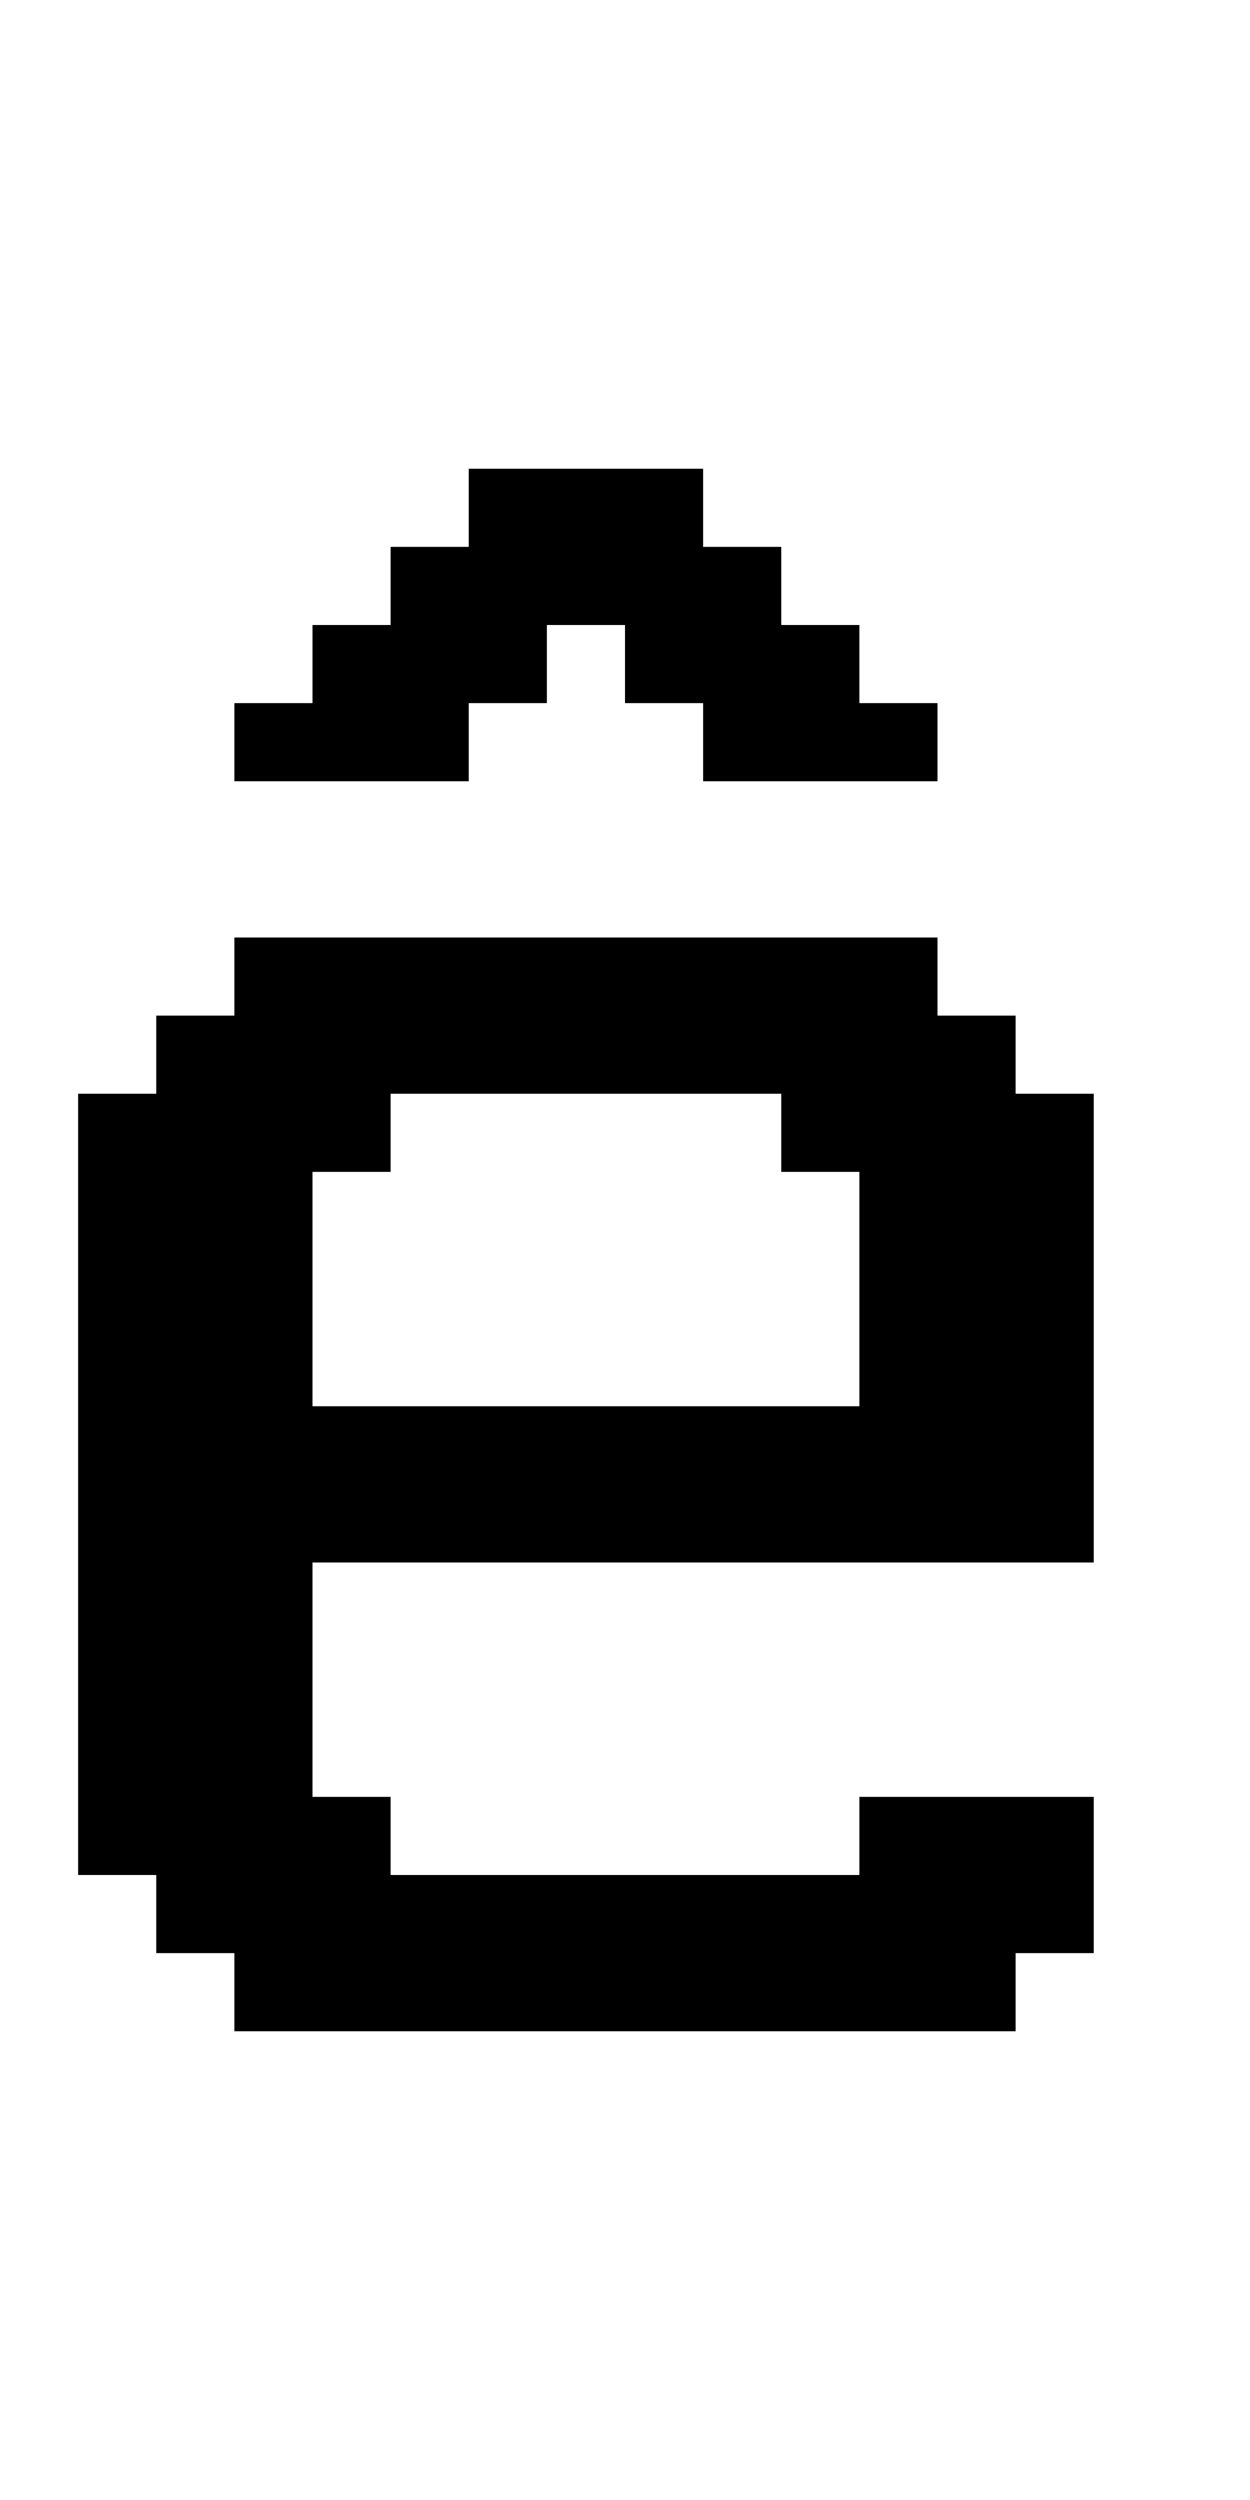 <?xml version="1.0" standalone="no"?>
<!DOCTYPE svg PUBLIC "-//W3C//DTD SVG 20010904//EN"
 "http://www.w3.org/TR/2001/REC-SVG-20010904/DTD/svg10.dtd">
<svg version="1.0" xmlns="http://www.w3.org/2000/svg"
 width="64pt" height="128pt" viewBox="0 0 64 128"
 preserveAspectRatio="xMidYMid meet">
<g transform="translate(0,128) scale(1,-1)"
fill="#000000" stroke="none">
<path d="M24 102 l0 -2 -2 0 -2 0 0 -2 0 -2 -2 0 -2 0 0 -2 0 -2 -2 0 -2 0 0
-2 0 -2 6 0 6 0 0 2 0 2 2 0 2 0 0 2 0 2 2 0 2 0 0 -2 0 -2 2 0 2 0 0 -2 0 -2
6 0 6 0 0 2 0 2 -2 0 -2 0 0 2 0 2 -2 0 -2 0 0 2 0 2 -2 0 -2 0 0 2 0 2 -6 0
-6 0 0 -2z"/>
<path d="M12 78 l0 -2 -2 0 -2 0 0 -2 0 -2 -2 0 -2 0 0 -20 0 -20 2 0 2 0 0
-2 0 -2 2 0 2 0 0 -2 0 -2 20 0 20 0 0 2 0 2 2 0 2 0 0 4 0 4 -6 0 -6 0 0 -2
0 -2 -12 0 -12 0 0 2 0 2 -2 0 -2 0 0 6 0 6 20 0 20 0 0 12 0 12 -2 0 -2 0 0
2 0 2 -2 0 -2 0 0 2 0 2 -18 0 -18 0 0 -2z m28 -8 l0 -2 2 0 2 0 0 -6 0 -6
-14 0 -14 0 0 6 0 6 2 0 2 0 0 2 0 2 10 0 10 0 0 -2z"/>
</g>
</svg>
